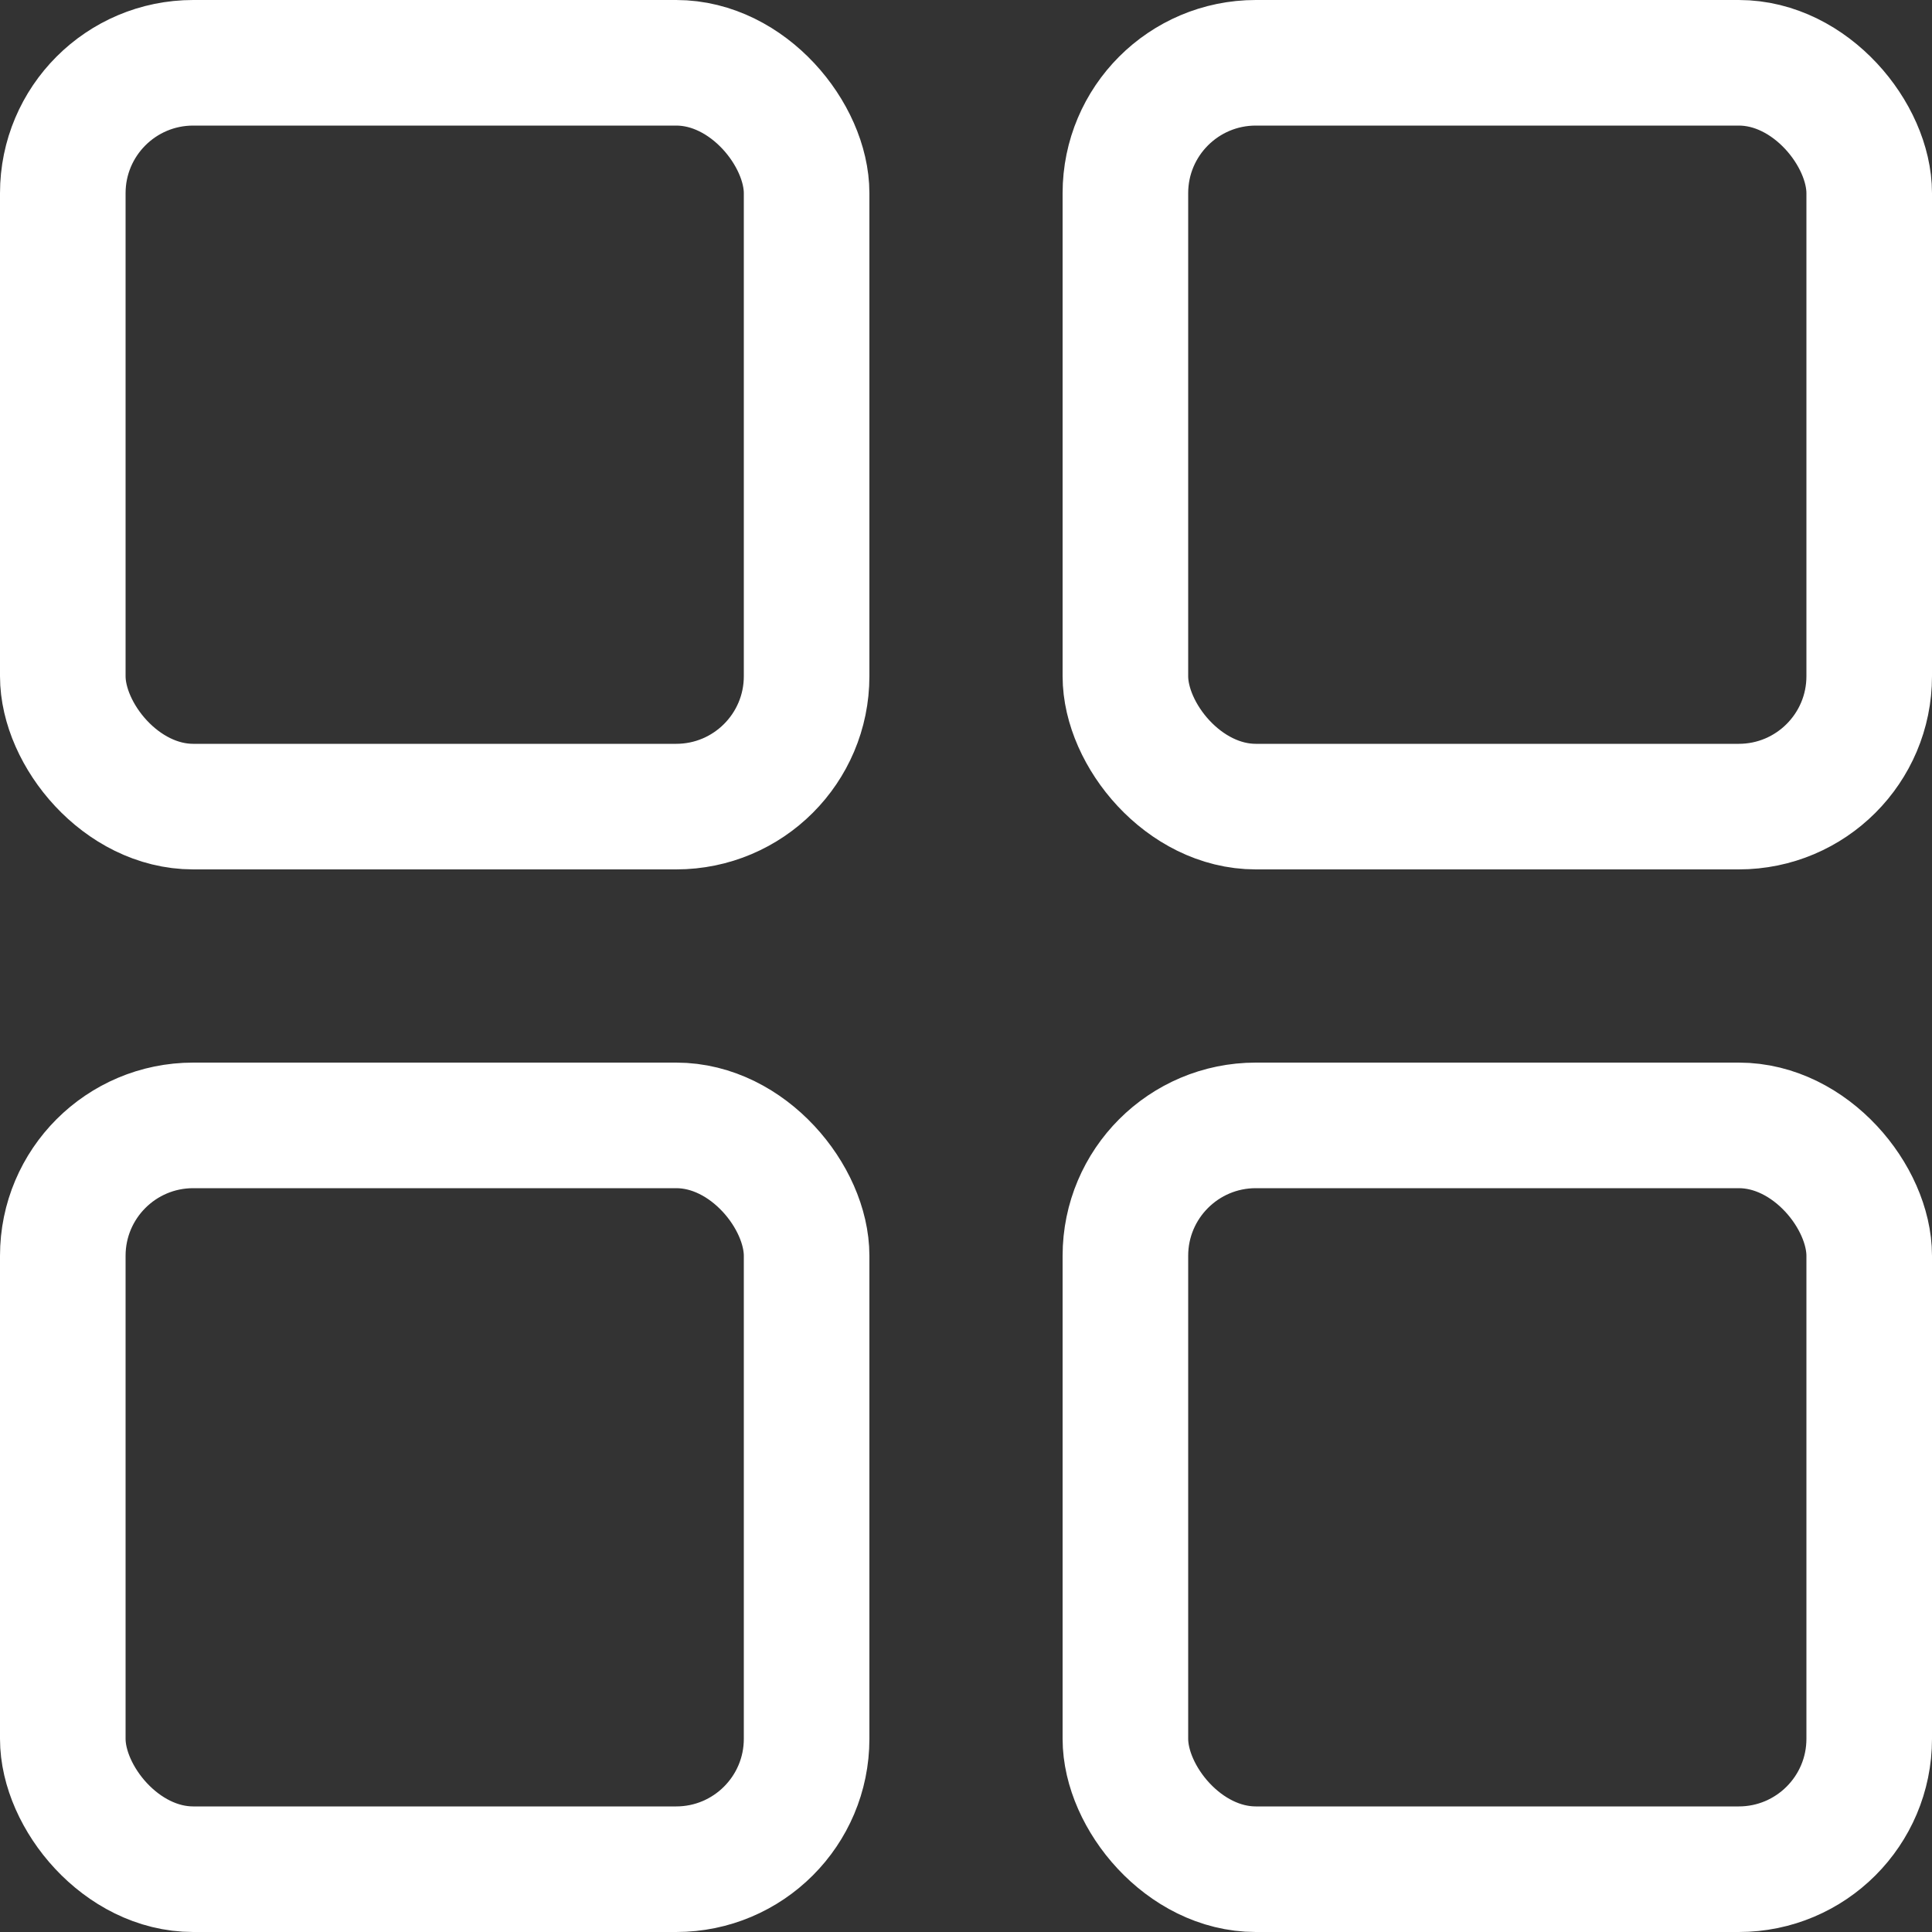 <svg xmlns="http://www.w3.org/2000/svg" width="20" height="20" viewBox="0 0 20 20">
  <rect x="0" y="0" width="20" height="20" fill="#333333" stroke="none"/>
  <g id="Group_10209" data-name="Group 10209" transform="translate(1906 -861.221)">
    <g id="Rectangle_2517" data-name="Rectangle 2517" transform="translate(-1906 872.221)" fill="none" stroke="#fff" stroke-width="1.3">
      <rect width="9" height="9" rx="2" stroke="none"/>
      <rect x="0.65" y="0.65" width="7.7" height="7.7" rx="1.35" fill="none"/>
    </g>
    <g id="Rectangle_2518" data-name="Rectangle 2518" transform="translate(-1906 861.221)" fill="none" stroke="#fff" stroke-width="1.3">
      <rect width="9" height="9" rx="2" stroke="none"/>
      <rect x="0.65" y="0.65" width="7.7" height="7.7" rx="1.35" fill="none"/>
    </g>
    <g id="Rectangle_2519" data-name="Rectangle 2519" transform="translate(-1895 872.221)" fill="none" stroke="#fff" stroke-width="1.3">
      <rect width="9" height="9" rx="2" stroke="none"/>
      <rect x="0.65" y="0.65" width="7.7" height="7.7" rx="1.35" fill="none"/>
    </g>
    <g id="Rectangle_2520" data-name="Rectangle 2520" transform="translate(-1895 861.221)" fill="none" stroke="#fff" stroke-width="1.3">
      <rect width="9" height="9" rx="2" stroke="none"/>
      <rect x="0.65" y="0.65" width="7.7" height="7.7" rx="1.35" fill="none"/>
    </g>
  </g>
</svg>
